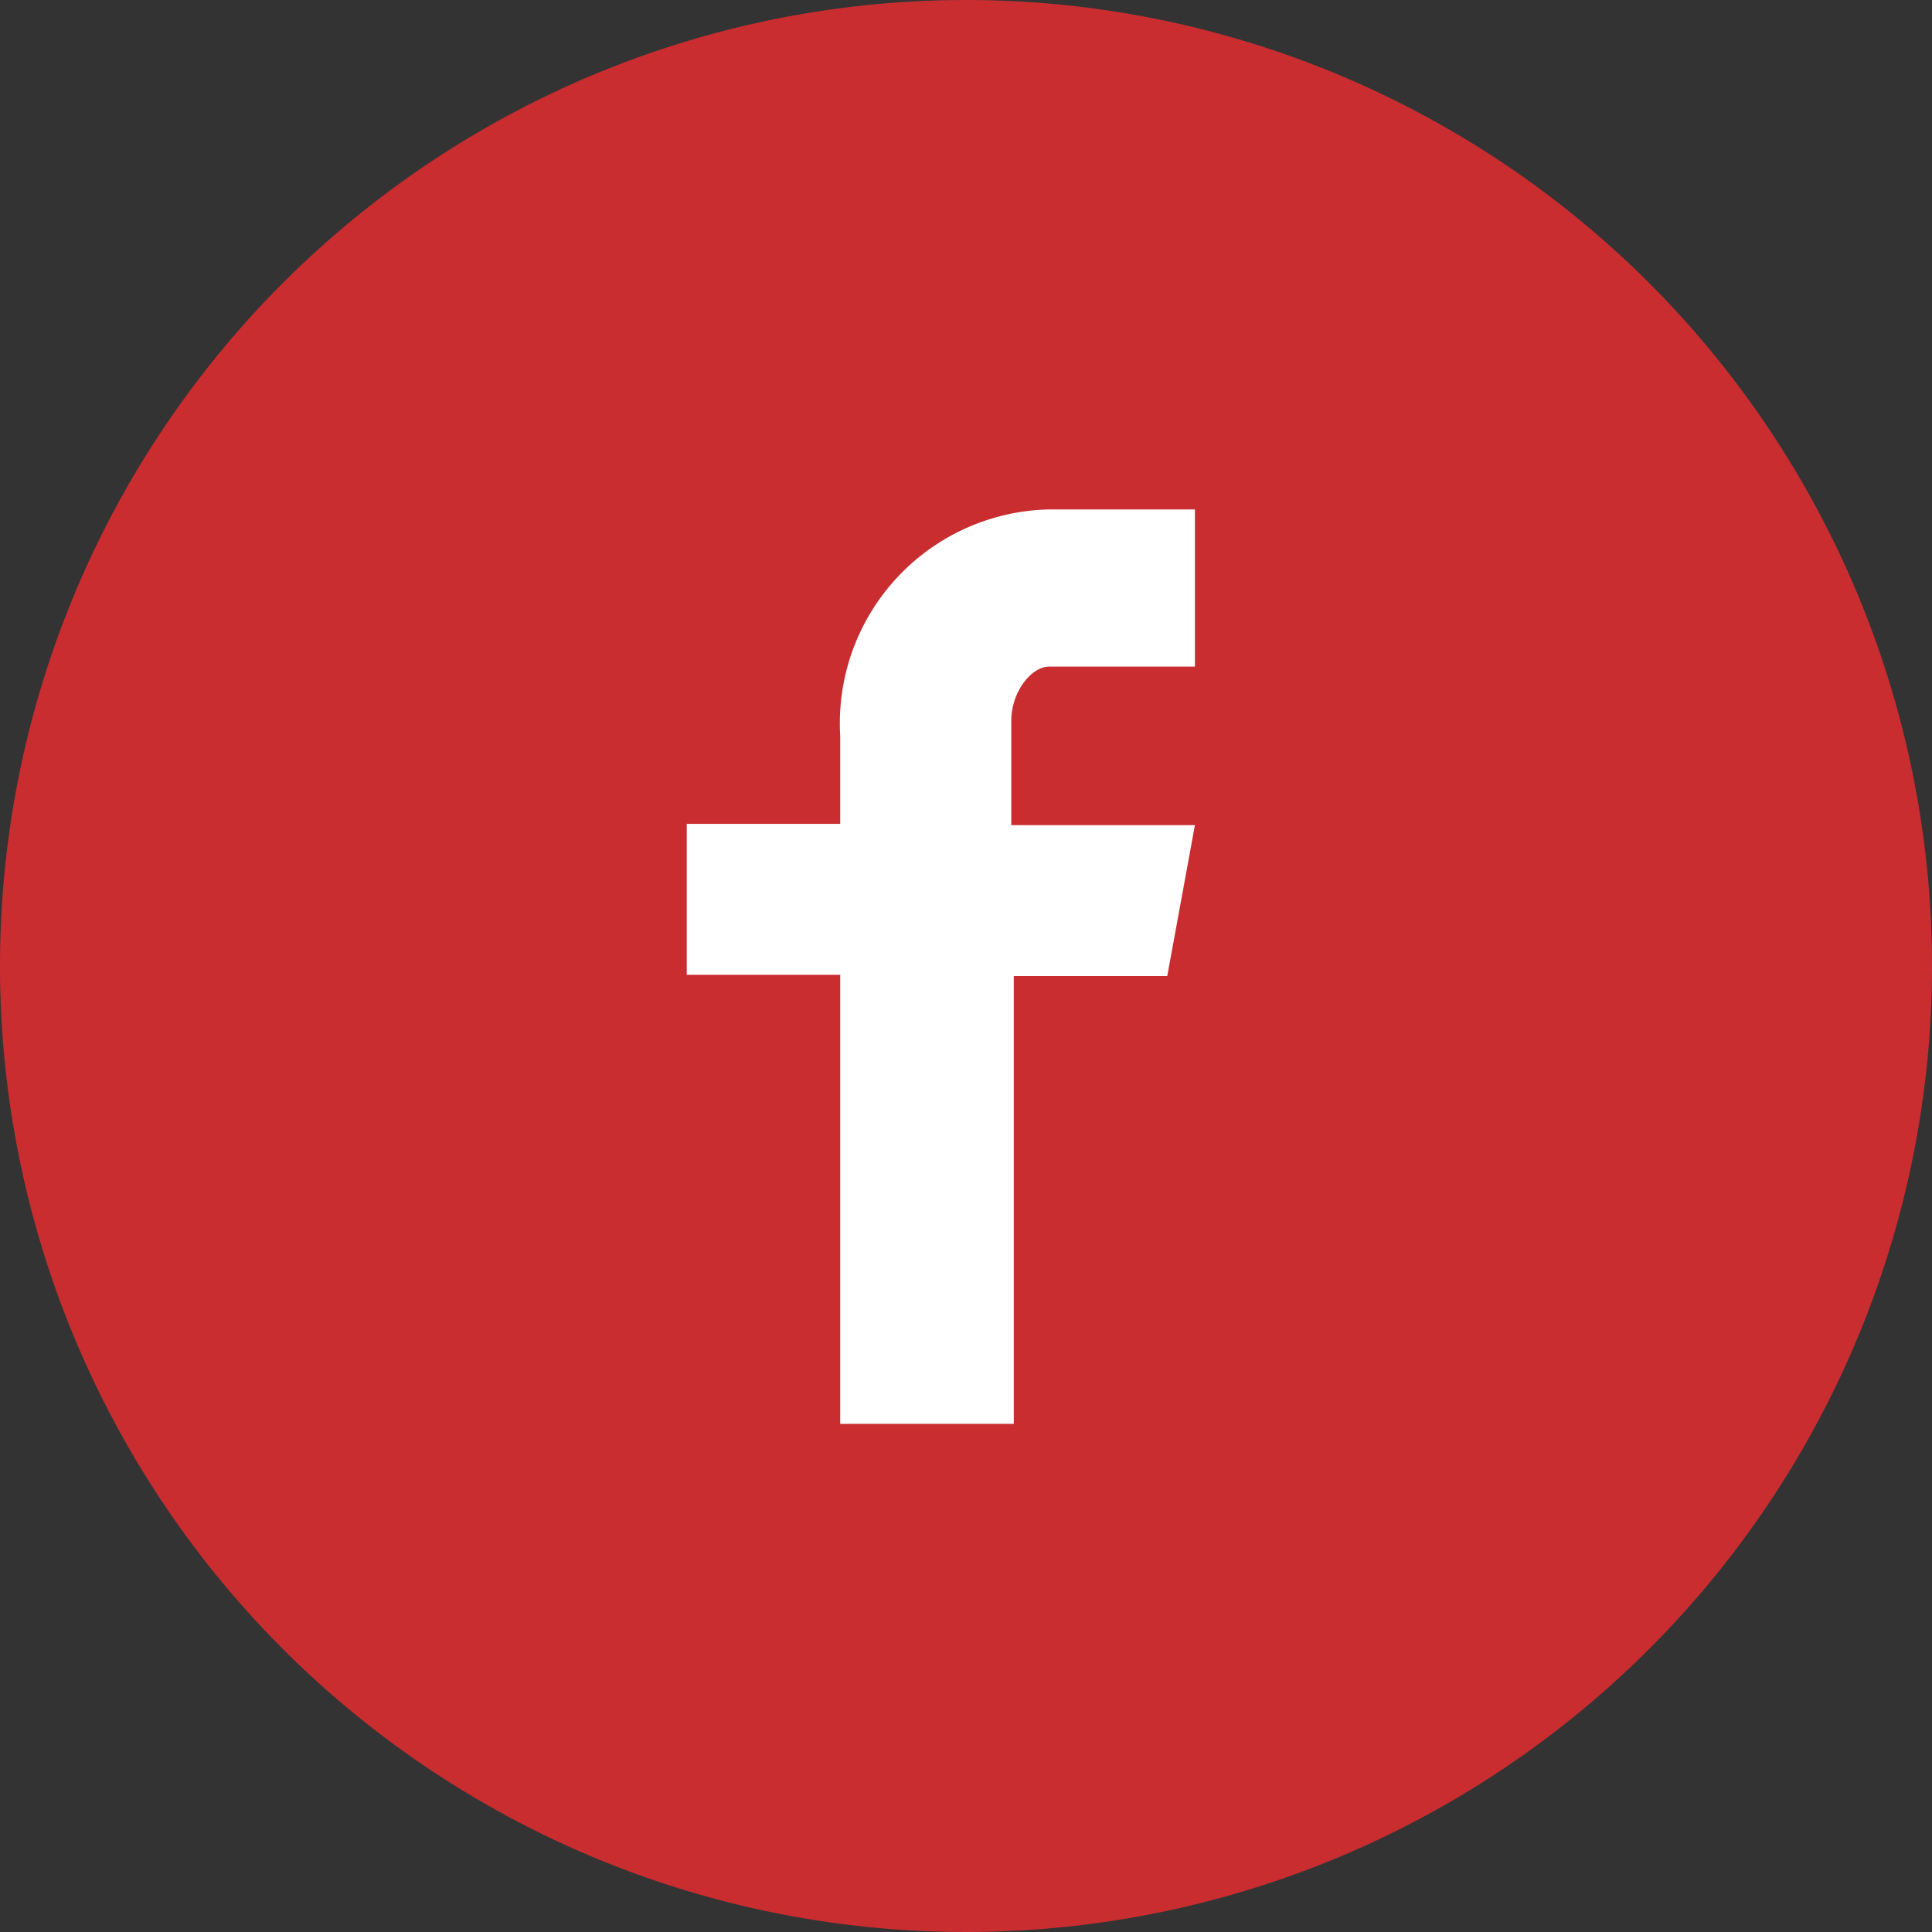 <svg xmlns="http://www.w3.org/2000/svg" viewBox="0 0 15.36 15.36">
  <rect x="0" y="0" width="15.36" height="15.36" fill="#333333" stroke="none"/>
  <title>
    facebook-with-circle
  </title>
  <path fill="#fff" d="M3.93 2.8h7.38v10.9H3.95z"/>
  <path fill="#c92d30" d="M7.68 0a7.68 7.68 0 1 0 7.68 7.68A7.68 7.68 0 0 0 7.68 0zM9.5 5.3H8.34c-.14 0-.3.2-.3.43v.83H9.5l-.22 1.2H8.06v3.56H6.68V7.75H5.46v-1.2h1.22v-.7a1.7 1.7 0 0 1 1.67-1.8H9.5V5.3z"/>
</svg>
